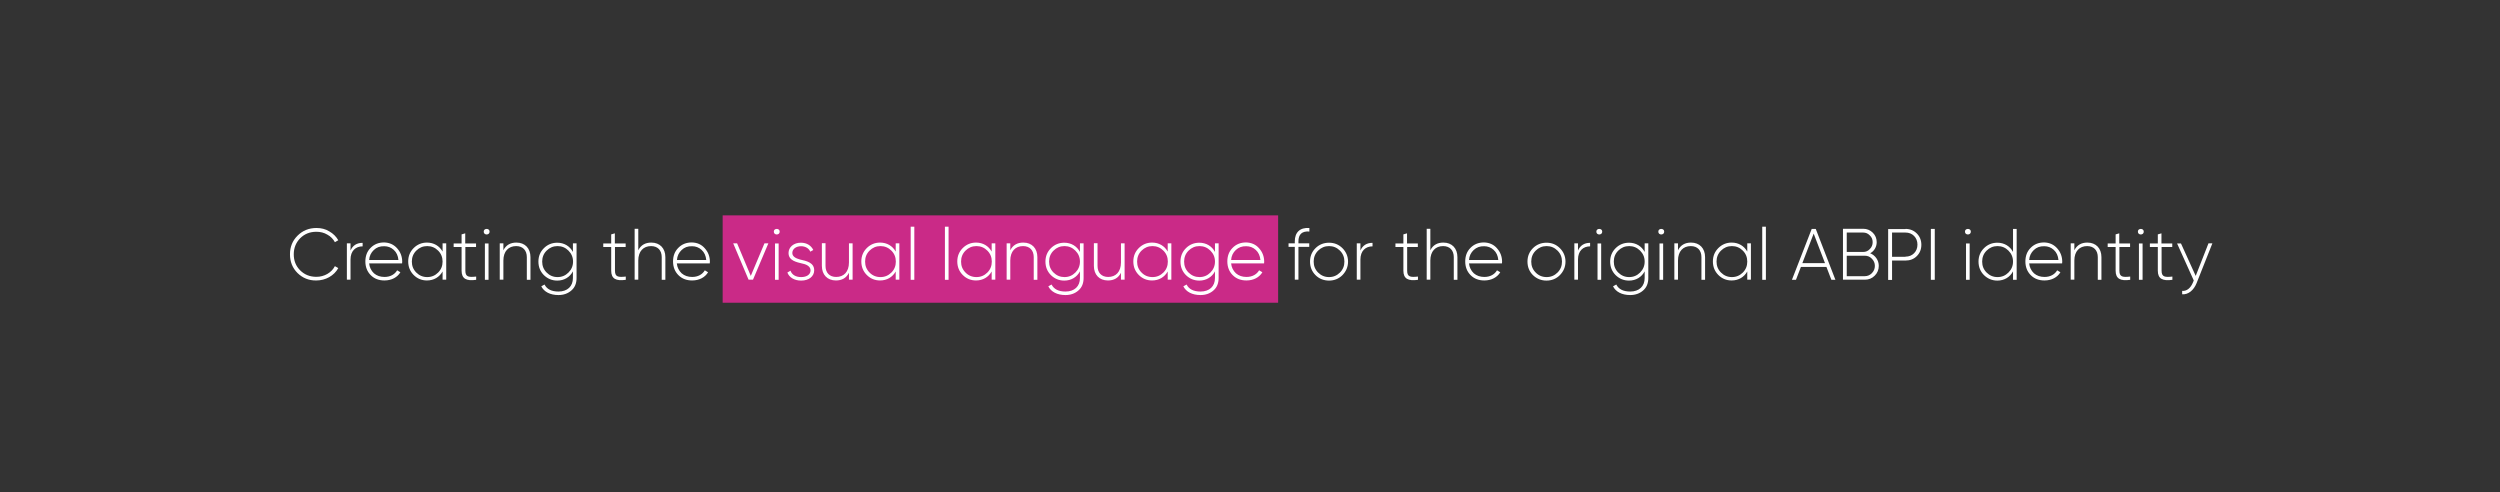 <svg xmlns="http://www.w3.org/2000/svg" xmlns:xlink="http://www.w3.org/1999/xlink" id="Layer_1" x="0px" y="0px" viewBox="0 0 1920 378" style="enable-background:new 0 0 1920 378;" xml:space="preserve">
<rect x="0" y="0" width="1920" height="378" fill="#333333" stroke="none"/>
<style type="text/css">
	.st0{fill:#CA2A87;}
	.st1{fill:#FFFFFF;}
</style>
<g>
	<rect x="555" y="165.4" class="st0" width="426.6" height="67.1"></rect>
	<g>
		<path class="st1" d="M228.5,209.7c-3.9-3.9-5.8-8.7-5.8-14.4s1.9-10.4,5.8-14.3c3.9-3.9,8.7-5.9,14.6-5.9c3.6,0,6.9,0.8,9.8,2.6    c3,1.7,5.3,4,6.9,6.8l-2.6,1.5c-1.3-2.4-3.2-4.4-5.8-5.8c-2.5-1.5-5.3-2.2-8.4-2.2c-5.1,0-9.2,1.7-12.5,5    c-3.2,3.3-4.9,7.4-4.9,12.3c0,4.9,1.6,9,4.9,12.3c3.3,3.3,7.4,5,12.5,5c6.1,0,11.6-3.2,14.2-8.2l2.6,1.5    c-3.2,5.8-9.7,9.5-16.9,9.5C237.2,215.5,232.4,213.5,228.5,209.7z"></path>
		<path class="st1" d="M269.2,192.4c1.7-3.9,4.8-5.9,9.3-5.9v2.7c-5.3,0-9.3,3.4-9.3,10.1v15.5h-2.8v-27.9h2.8V192.4z"></path>
		<path class="st1" d="M305,190.7c2.6,2.9,3.9,6.4,3.9,10.3c0,0.3-0.1,1.1-0.1,1.3h-25.3c0.3,3.1,1.6,5.6,3.7,7.6    c2.2,1.9,4.9,2.8,8.1,2.8c4.5,0,7.9-2,9.7-5.1l2.5,1.5c-2.3,3.9-6.8,6.3-12.2,6.3c-4.3,0-7.8-1.3-10.6-4.1    c-2.7-2.7-4.1-6.3-4.1-10.5c0-4.2,1.3-7.7,4-10.4c2.7-2.8,6.2-4.2,10.4-4.2C299.1,186.3,302.4,187.8,305,190.7z M287.1,192    c-2.1,2-3.4,4.5-3.6,7.7h22.5c-0.3-3.3-1.5-5.9-3.6-7.8c-2.1-1.9-4.5-2.8-7.3-2.8C291.8,189,289.2,190,287.1,192z"></path>
		<path class="st1" d="M339.9,186.9h2.8v27.9h-2.8v-6.3c-2.4,4.3-6.7,6.9-12,6.9c-4,0-7.4-1.4-10.2-4.2c-2.8-2.8-4.2-6.3-4.2-10.4    c0-4.1,1.4-7.5,4.2-10.3c2.8-2.8,6.3-4.2,10.2-4.2c5.3,0,9.6,2.6,12,6.9V186.9z M328.1,212.8c3.3,0,6.1-1.2,8.4-3.5    c2.3-2.3,3.4-5.1,3.4-8.4s-1.1-6.1-3.4-8.4c-2.3-2.3-5.1-3.5-8.4-3.5s-6.1,1.2-8.4,3.5c-2.3,2.3-3.4,5.1-3.4,8.4s1.1,6.1,3.4,8.4    C322,211.6,324.8,212.8,328.1,212.8z"></path>
		<path class="st1" d="M365.7,189.7h-8.3v18.2c0,4.9,2.6,5.1,8.3,4.5v2.5c-7.5,1.1-11.2-0.8-11.2-7v-18.2h-6.1v-2.7h6.1v-7l2.8-0.8    v7.8h8.3V189.7z"></path>
		<path class="st1" d="M376,177.9c0.1,2.9-4.6,2.9-4.5,0C371.4,175.1,376.1,175.1,376,177.9z M372.4,214.9v-27.9h2.8v27.9H372.4z"></path>
		<path class="st1" d="M407.4,197.5v17.4h-2.8v-17.4c0-5.2-3-8.5-8.2-8.5c-5.8,0-9.8,3.9-9.8,11.1v14.7h-2.8v-27.9h2.8v5.3    c2-4,5.4-5.9,10-5.9C403.2,186.3,407.4,190.7,407.4,197.5z"></path>
		<path class="st1" d="M440,186.9h2.8v26.6c0,4.1-1.3,7.3-4,9.6c-2.6,2.3-6,3.5-9.9,3.5c-6.4,0-11.1-2.5-13.2-6.7l2.5-1.4    c1.8,3.6,5.4,5.4,10.7,5.4c6.9,0,11.1-4,11.1-10.4v-5.1c-2.3,4.4-6.7,7.1-12,7.1c-4,0-7.4-1.4-10.3-4.2c-2.8-2.8-4.2-6.3-4.2-10.4    c0-4.1,1.4-7.5,4.2-10.3c2.8-2.8,6.3-4.2,10.3-4.2c5.3,0,9.7,2.7,12,7.1V186.9z M428.2,212.8c3.3,0,6.1-1.2,8.4-3.5    c2.3-2.3,3.5-5.1,3.5-8.4s-1.2-6.1-3.5-8.4c-2.3-2.3-5.1-3.5-8.4-3.5s-6.1,1.2-8.4,3.5c-2.3,2.3-3.4,5.1-3.4,8.4s1.1,6.1,3.4,8.4    C422.1,211.6,424.9,212.8,428.2,212.8z"></path>
		<path class="st1" d="M480.6,189.7h-8.3v18.2c0,4.9,2.6,5.1,8.3,4.5v2.5c-7.5,1.1-11.2-0.8-11.2-7v-18.2h-6.1v-2.7h6.1v-7l2.8-0.8    v7.8h8.3V189.7z"></path>
		<path class="st1" d="M511,197.5v17.4h-2.8v-17.4c0-5.2-3-8.5-8.2-8.5c-5.8,0-9.8,3.9-9.8,11.1v14.7h-2.8v-39.1h2.8v16.5    c2-4,5.4-5.9,10-5.9C506.8,186.3,511,190.7,511,197.5z"></path>
		<path class="st1" d="M541.3,190.7c2.6,2.9,3.9,6.4,3.9,10.3c0,0.3-0.1,1.1-0.1,1.3h-25.3c0.3,3.1,1.6,5.6,3.7,7.6    c2.2,1.9,4.9,2.8,8.1,2.8c4.5,0,7.9-2,9.7-5.1l2.5,1.5c-2.3,3.9-6.8,6.3-12.2,6.3c-4.3,0-7.8-1.3-10.6-4.1    c-2.7-2.7-4.1-6.3-4.1-10.5c0-4.2,1.3-7.7,4-10.4c2.7-2.8,6.2-4.2,10.4-4.2C535.5,186.3,538.8,187.8,541.3,190.7z M523.5,192    c-2.1,2-3.4,4.5-3.6,7.7h22.5c-0.3-3.3-1.5-5.9-3.6-7.8c-2.1-1.9-4.5-2.8-7.3-2.8C528.2,189,525.6,190,523.5,192z"></path>
		<path class="st1" d="M587.1,186.9h3l-11.8,27.9h-3.4l-11.8-27.9h3l10.5,25L587.1,186.9z"></path>
		<path class="st1" d="M598.8,177.9c0.1,2.9-4.6,2.9-4.5,0C594.2,175.1,598.9,175.1,598.8,177.9z M595.2,214.9v-27.9h2.8v27.9H595.2    z"></path>
		<path class="st1" d="M614.4,199.3c4.9,1.1,10.9,2.3,10.9,8.3c0,4.6-4,7.9-10,7.9c-5.4,0-9.2-2.5-10.6-6.2l2.4-1.4    c1.1,3.1,4,4.9,8.2,4.9s7.2-1.9,7.2-5.2c0-2.7-2.6-4.4-6-5.1c-4.9-1.2-10.9-2.3-10.9-8.2c0-2.2,0.9-4.1,2.6-5.6    c1.8-1.5,4.1-2.3,6.9-2.3c4.5,0,7.9,2.2,9.5,5.6l-2.3,1.3c-1.1-2.7-4-4.2-7.1-4.2c-3.8,0-6.7,2.1-6.7,5.2    C608.5,197,611.1,198.4,614.4,199.3z"></path>
		<path class="st1" d="M652,186.9h2.8v27.9H652v-5.3c-2,4-5.4,5.9-10,5.9c-6.6,0-10.8-4.4-10.8-11.2v-17.4h2.8v17.4    c0,5.2,3,8.5,8.2,8.5c5.8,0,9.8-3.9,9.8-11.1V186.9z"></path>
		<path class="st1" d="M687.9,186.9h2.8v27.9h-2.8v-6.3c-2.4,4.3-6.7,6.9-12,6.9c-4,0-7.4-1.4-10.2-4.2c-2.8-2.8-4.2-6.3-4.2-10.4    c0-4.1,1.4-7.5,4.2-10.3c2.8-2.8,6.3-4.2,10.2-4.2c5.3,0,9.6,2.6,12,6.9V186.9z M676.2,212.8c3.3,0,6.1-1.2,8.4-3.5    c2.3-2.3,3.4-5.1,3.4-8.4s-1.1-6.1-3.4-8.4c-2.3-2.3-5.1-3.5-8.4-3.5s-6.1,1.2-8.4,3.5c-2.3,2.3-3.4,5.1-3.4,8.4s1.1,6.1,3.4,8.4    C670,211.6,672.9,212.8,676.2,212.8z"></path>
		<path class="st1" d="M699.4,214.9v-40.8h2.8v40.8H699.4z"></path>
		<path class="st1" d="M725.7,214.9v-40.8h2.8v40.8H725.7z"></path>
		<path class="st1" d="M761.6,186.9h2.8v27.9h-2.8v-6.3c-2.4,4.3-6.7,6.9-12,6.9c-4,0-7.4-1.4-10.2-4.2c-2.8-2.8-4.2-6.3-4.2-10.4    c0-4.1,1.4-7.5,4.2-10.3c2.8-2.8,6.3-4.2,10.2-4.2c5.3,0,9.6,2.6,12,6.9V186.9z M749.9,212.8c3.3,0,6.1-1.2,8.4-3.5    c2.3-2.3,3.4-5.1,3.4-8.4s-1.1-6.1-3.4-8.4c-2.3-2.3-5.1-3.5-8.4-3.5s-6.1,1.2-8.4,3.5c-2.3,2.3-3.4,5.1-3.4,8.4s1.1,6.1,3.4,8.4    C743.7,211.6,746.6,212.8,749.9,212.8z"></path>
		<path class="st1" d="M796.7,197.5v17.4h-2.8v-17.4c0-5.2-3-8.5-8.2-8.5c-5.8,0-9.8,3.9-9.8,11.1v14.7h-2.8v-27.9h2.8v5.3    c2-4,5.4-5.9,10-5.9C792.5,186.3,796.7,190.7,796.7,197.5z"></path>
		<path class="st1" d="M829.4,186.9h2.8v26.6c0,4.1-1.3,7.3-4,9.6c-2.6,2.3-6,3.5-9.9,3.5c-6.4,0-11.1-2.5-13.2-6.7l2.5-1.4    c1.8,3.6,5.4,5.4,10.7,5.4c6.9,0,11.1-4,11.1-10.4v-5.1c-2.3,4.4-6.7,7.1-12,7.1c-4,0-7.4-1.4-10.3-4.2c-2.8-2.8-4.2-6.3-4.2-10.4    c0-4.1,1.4-7.5,4.2-10.3c2.8-2.8,6.3-4.2,10.3-4.2c5.3,0,9.7,2.7,12,7.1V186.9z M817.5,212.8c3.3,0,6.1-1.2,8.4-3.5    c2.3-2.3,3.5-5.1,3.5-8.4s-1.2-6.1-3.5-8.4c-2.3-2.3-5.1-3.5-8.4-3.5s-6.1,1.2-8.4,3.5c-2.3,2.3-3.4,5.1-3.4,8.4s1.1,6.1,3.4,8.4    C811.4,211.6,814.3,212.8,817.5,212.8z"></path>
		<path class="st1" d="M860.9,186.9h2.8v27.9h-2.8v-5.3c-2,4-5.4,5.9-10,5.9c-6.6,0-10.8-4.4-10.8-11.2v-17.4h2.8v17.4    c0,5.2,3,8.5,8.2,8.5c5.8,0,9.8-3.9,9.8-11.1V186.9z"></path>
		<path class="st1" d="M896.8,186.9h2.8v27.9h-2.8v-6.3c-2.4,4.3-6.7,6.9-12,6.9c-4,0-7.4-1.4-10.2-4.2c-2.8-2.8-4.2-6.3-4.2-10.4    c0-4.1,1.4-7.5,4.2-10.3c2.8-2.8,6.3-4.2,10.2-4.2c5.3,0,9.6,2.6,12,6.9V186.9z M885.1,212.8c3.3,0,6.1-1.2,8.4-3.5    c2.3-2.3,3.4-5.1,3.4-8.4s-1.1-6.1-3.4-8.4c-2.3-2.3-5.1-3.5-8.4-3.5s-6.1,1.2-8.4,3.5c-2.3,2.3-3.4,5.1-3.4,8.4s1.1,6.1,3.4,8.4    C878.9,211.6,881.8,212.8,885.1,212.8z"></path>
		<path class="st1" d="M933.1,186.9h2.8v26.6c0,4.1-1.3,7.3-4,9.6c-2.6,2.3-6,3.5-9.9,3.5c-6.4,0-11.1-2.5-13.2-6.7l2.5-1.4    c1.8,3.6,5.4,5.4,10.7,5.4c6.9,0,11.1-4,11.1-10.4v-5.1c-2.3,4.4-6.7,7.1-12,7.1c-4,0-7.4-1.4-10.3-4.2c-2.8-2.8-4.2-6.3-4.2-10.4    c0-4.1,1.4-7.5,4.2-10.3c2.8-2.8,6.3-4.2,10.3-4.2c5.3,0,9.7,2.7,12,7.1V186.9z M921.2,212.8c3.3,0,6.1-1.2,8.4-3.5    c2.3-2.3,3.5-5.1,3.5-8.4s-1.2-6.1-3.5-8.4c-2.3-2.3-5.1-3.5-8.4-3.5s-6.1,1.2-8.4,3.5c-2.3,2.3-3.4,5.1-3.4,8.4s1.1,6.1,3.4,8.4    C915.1,211.6,918,212.8,921.2,212.8z"></path>
		<path class="st1" d="M967,190.7c2.6,2.9,3.9,6.4,3.9,10.3c0,0.3-0.1,1.1-0.1,1.3h-25.3c0.3,3.1,1.6,5.6,3.7,7.6    c2.2,1.9,4.9,2.8,8.1,2.8c4.5,0,7.9-2,9.7-5.1l2.5,1.5c-2.3,3.9-6.8,6.3-12.2,6.3c-4.3,0-7.8-1.3-10.6-4.1    c-2.7-2.7-4.1-6.3-4.1-10.5c0-4.2,1.3-7.7,4-10.4c2.7-2.8,6.2-4.2,10.4-4.2C961.1,186.3,964.5,187.8,967,190.7z M949.1,192    c-2.1,2-3.4,4.5-3.6,7.7h22.5c-0.3-3.3-1.5-5.9-3.6-7.8c-2.1-1.9-4.5-2.8-7.3-2.8C953.9,189,951.2,190,949.1,192z"></path>
		<path class="st1" d="M1005.5,177.8c-5.5-0.4-8.3,2.1-8.3,7.6v1.5h8.3v2.7h-8.3v25.2h-2.8v-25.2h-4.8v-2.7h4.8v-1.5    c0-7,4-10.8,11.2-10.3V177.8z"></path>
		<path class="st1" d="M1010.3,211.3c-2.8-2.8-4.2-6.3-4.2-10.4c0-4.1,1.4-7.5,4.2-10.3c2.8-2.8,6.4-4.2,10.4-4.2s7.5,1.4,10.3,4.2    c2.8,2.8,4.3,6.3,4.3,10.3c0,4.1-1.5,7.5-4.3,10.4c-2.8,2.8-6.3,4.2-10.3,4.2S1013.1,214.1,1010.3,211.3z M1020.7,212.8    c3.3,0,6.1-1.2,8.4-3.5c2.3-2.3,3.4-5.1,3.4-8.4s-1.1-6.1-3.4-8.4c-2.3-2.3-5.1-3.5-8.4-3.5s-6.1,1.2-8.4,3.5    c-2.3,2.3-3.4,5.1-3.4,8.4s1.1,6.1,3.4,8.4C1014.6,211.6,1017.4,212.8,1020.7,212.8z"></path>
		<path class="st1" d="M1044.8,192.4c1.7-3.9,4.8-5.9,9.3-5.9v2.7c-5.3,0-9.3,3.4-9.3,10.1v15.5h-2.8v-27.9h2.8V192.4z"></path>
		<path class="st1" d="M1089,189.7h-8.3v18.2c0,4.9,2.6,5.1,8.3,4.5v2.5c-7.5,1.1-11.2-0.8-11.2-7v-18.2h-6.1v-2.7h6.1v-7l2.8-0.8    v7.8h8.3V189.7z"></path>
		<path class="st1" d="M1119.3,197.5v17.4h-2.8v-17.4c0-5.2-3-8.5-8.2-8.5c-5.8,0-9.8,3.9-9.8,11.1v14.7h-2.8v-39.1h2.8v16.5    c2-4,5.4-5.9,10-5.9C1115.1,186.3,1119.3,190.7,1119.3,197.5z"></path>
		<path class="st1" d="M1149.7,190.7c2.6,2.9,3.9,6.4,3.9,10.3c0,0.3-0.1,1.1-0.1,1.3h-25.3c0.3,3.1,1.6,5.6,3.7,7.6    c2.2,1.9,4.9,2.8,8.1,2.8c4.5,0,7.9-2,9.7-5.1l2.5,1.5c-2.3,3.9-6.8,6.3-12.2,6.3c-4.3,0-7.8-1.3-10.6-4.1    c-2.7-2.7-4.1-6.3-4.1-10.5c0-4.2,1.3-7.7,4-10.4c2.7-2.8,6.2-4.2,10.4-4.2C1143.8,186.3,1147.2,187.8,1149.7,190.7z M1131.8,192    c-2.1,2-3.4,4.5-3.6,7.7h22.5c-0.3-3.3-1.5-5.9-3.6-7.8c-2.1-1.9-4.5-2.8-7.3-2.8C1136.6,189,1134,190,1131.8,192z"></path>
		<path class="st1" d="M1177.3,211.3c-2.8-2.8-4.2-6.3-4.2-10.4c0-4.1,1.4-7.5,4.2-10.3c2.8-2.8,6.4-4.2,10.4-4.2    c4.1,0,7.5,1.4,10.3,4.2c2.8,2.8,4.3,6.3,4.3,10.3c0,4.1-1.5,7.5-4.3,10.4c-2.8,2.8-6.3,4.2-10.3,4.2    C1183.7,215.5,1180.2,214.1,1177.3,211.3z M1187.8,212.8c3.3,0,6.1-1.2,8.4-3.5c2.3-2.3,3.4-5.1,3.4-8.4s-1.1-6.1-3.4-8.4    c-2.3-2.3-5.1-3.5-8.4-3.5s-6.1,1.2-8.4,3.5c-2.3,2.3-3.4,5.1-3.4,8.4s1.1,6.1,3.4,8.4C1181.6,211.6,1184.5,212.8,1187.8,212.8z"></path>
		<path class="st1" d="M1211.9,192.4c1.7-3.9,4.8-5.9,9.3-5.9v2.7c-5.3,0-9.3,3.4-9.3,10.1v15.5h-2.8v-27.9h2.8V192.4z"></path>
		<path class="st1" d="M1230.5,177.9c0.1,2.9-4.6,2.9-4.5,0C1225.9,175.1,1230.6,175.1,1230.5,177.9z M1226.9,214.9v-27.9h2.8v27.9    H1226.9z"></path>
		<path class="st1" d="M1263.1,186.9h2.8v26.6c0,4.1-1.3,7.3-4,9.6c-2.6,2.3-6,3.5-9.9,3.5c-6.4,0-11.1-2.5-13.2-6.7l2.5-1.4    c1.8,3.6,5.4,5.4,10.7,5.4c6.9,0,11.1-4,11.1-10.4v-5.1c-2.3,4.4-6.7,7.1-12,7.1c-4,0-7.4-1.4-10.3-4.2c-2.8-2.8-4.2-6.3-4.2-10.4    c0-4.1,1.4-7.5,4.2-10.3c2.8-2.8,6.3-4.2,10.3-4.2c5.3,0,9.7,2.7,12,7.1V186.9z M1251.2,212.8c3.3,0,6.1-1.2,8.4-3.5    c2.3-2.3,3.5-5.1,3.5-8.4s-1.2-6.1-3.5-8.4c-2.3-2.3-5.1-3.5-8.4-3.5s-6.1,1.2-8.4,3.5c-2.3,2.3-3.4,5.1-3.4,8.4s1.1,6.1,3.4,8.4    C1245.1,211.6,1247.9,212.8,1251.2,212.8z"></path>
		<path class="st1" d="M1278.1,177.9c0.1,2.9-4.6,2.9-4.5,0C1273.5,175.1,1278.2,175.1,1278.1,177.9z M1274.5,214.9v-27.9h2.8v27.9    H1274.5z"></path>
		<path class="st1" d="M1309.5,197.5v17.4h-2.8v-17.4c0-5.2-3-8.5-8.2-8.5c-5.8,0-9.8,3.9-9.8,11.1v14.7h-2.8v-27.9h2.8v5.3    c2-4,5.4-5.9,10-5.9C1305.3,186.3,1309.5,190.7,1309.5,197.5z"></path>
		<path class="st1" d="M1341.9,186.9h2.8v27.9h-2.8v-6.3c-2.4,4.3-6.7,6.9-12,6.9c-4,0-7.4-1.4-10.2-4.2c-2.8-2.8-4.2-6.3-4.2-10.4    c0-4.1,1.4-7.5,4.2-10.3c2.8-2.8,6.3-4.2,10.2-4.2c5.3,0,9.6,2.6,12,6.9V186.9z M1330.1,212.8c3.3,0,6.1-1.2,8.4-3.5    c2.3-2.3,3.4-5.1,3.4-8.4s-1.1-6.1-3.4-8.4c-2.3-2.3-5.1-3.5-8.4-3.5s-6.1,1.2-8.4,3.5c-2.3,2.3-3.4,5.1-3.4,8.4s1.1,6.1,3.4,8.4    C1324,211.6,1326.8,212.8,1330.1,212.8z"></path>
		<path class="st1" d="M1353.4,214.9v-40.8h2.8v40.8H1353.4z"></path>
		<path class="st1" d="M1406.5,214.9l-3.8-9.9h-19.6l-3.8,9.9h-3.1l15.2-39.1h3.1l15.1,39.1H1406.5z M1384.2,202.1h17.4l-8.7-22.7    L1384.2,202.1z"></path>
		<path class="st1" d="M1442.9,204.2c0,3-1.1,5.5-3.1,7.5c-2.1,2.1-4.6,3.1-7.5,3.1h-16.9v-39.1h15.6c2.8,0,5.2,1,7.3,3    c2,2,3,4.4,3,7.3c0,3.7-2,6.9-5,8.5C1440.2,196.1,1442.9,199.8,1442.9,204.2z M1418.3,178.5v15h12.6c2,0,3.7-0.7,5.1-2.2    c1.5-1.5,2.2-3.2,2.2-5.3c0-2.1-0.7-3.8-2.2-5.2c-1.4-1.5-3.1-2.2-5.1-2.2H1418.3z M1432.2,212.1c2.1,0,3.9-0.8,5.4-2.3    c1.5-1.6,2.3-3.4,2.3-5.6c0-2.2-0.8-4-2.3-5.5c-1.5-1.6-3.3-2.3-5.4-2.3h-13.9v15.7H1432.2z"></path>
		<path class="st1" d="M1463.4,175.8c3.5,0,6.4,1.2,8.7,3.5c2.3,2.3,3.5,5.2,3.5,8.7s-1.2,6.4-3.5,8.7c-2.3,2.3-5.2,3.4-8.7,3.4    h-10.3v14.9h-3v-39.1H1463.4z M1463.4,197.1c2.7,0,4.9-0.9,6.6-2.6c1.7-1.7,2.6-4,2.6-6.6c0-2.7-0.9-5-2.6-6.7    c-1.7-1.7-3.9-2.6-6.6-2.6h-10.3v18.6H1463.4z"></path>
		<path class="st1" d="M1482.9,175.8h3v39.1h-3V175.8z"></path>
		<path class="st1" d="M1513.6,177.9c0.1,2.9-4.6,2.9-4.5,0C1509,175.1,1513.7,175.1,1513.6,177.9z M1509.9,214.9v-27.9h2.8v27.9    H1509.9z"></path>
		<path class="st1" d="M1546,175.8h2.8v39.1h-2.8v-6.5c-2.3,4.4-6.7,7.1-12,7.1c-4,0-7.4-1.4-10.3-4.2c-2.8-2.8-4.2-6.3-4.2-10.4    c0-4.1,1.4-7.5,4.2-10.3c2.8-2.8,6.3-4.2,10.3-4.2c5.3,0,9.7,2.7,12,7.1V175.8z M1534.1,212.8c3.3,0,6.1-1.2,8.4-3.5    c2.3-2.3,3.5-5.1,3.5-8.4s-1.2-6.1-3.5-8.4c-2.3-2.3-5.1-3.5-8.4-3.5s-6.1,1.2-8.4,3.5c-2.3,2.3-3.4,5.1-3.4,8.4s1.1,6.1,3.4,8.4    C1528,211.6,1530.8,212.8,1534.1,212.8z"></path>
		<path class="st1" d="M1579.9,190.7c2.6,2.9,3.9,6.4,3.9,10.3c0,0.3-0.1,1.1-0.1,1.3h-25.3c0.3,3.1,1.6,5.6,3.7,7.6    c2.2,1.9,4.9,2.8,8.1,2.8c4.5,0,7.9-2,9.7-5.1l2.5,1.5c-2.3,3.9-6.8,6.3-12.2,6.3c-4.3,0-7.8-1.3-10.6-4.1    c-2.7-2.7-4.1-6.3-4.1-10.5c0-4.2,1.3-7.7,4-10.4c2.7-2.8,6.2-4.2,10.4-4.2C1574,186.3,1577.3,187.8,1579.9,190.7z M1562,192    c-2.1,2-3.4,4.5-3.6,7.7h22.5c-0.3-3.3-1.5-5.9-3.6-7.8c-2.1-1.9-4.5-2.8-7.3-2.8C1566.7,189,1564.1,190,1562,192z"></path>
		<path class="st1" d="M1613.9,197.5v17.4h-2.8v-17.4c0-5.2-3-8.5-8.2-8.5c-5.8,0-9.8,3.9-9.8,11.1v14.7h-2.8v-27.9h2.8v5.3    c2-4,5.4-5.9,10-5.9C1609.7,186.3,1613.9,190.7,1613.9,197.5z"></path>
		<path class="st1" d="M1636,189.7h-8.3v18.2c0,4.9,2.6,5.1,8.3,4.5v2.5c-7.5,1.1-11.2-0.8-11.2-7v-18.2h-6.1v-2.7h6.1v-7l2.8-0.8    v7.8h8.3V189.7z"></path>
		<path class="st1" d="M1646.4,177.9c0.1,2.9-4.6,2.9-4.5,0C1641.8,175.1,1646.5,175.1,1646.4,177.9z M1642.7,214.9v-27.9h2.8v27.9    H1642.7z"></path>
		<path class="st1" d="M1668.4,189.7h-8.3v18.2c0,4.9,2.6,5.1,8.3,4.5v2.5c-7.5,1.1-11.2-0.8-11.2-7v-18.2h-6.1v-2.7h6.1v-7l2.8-0.8    v7.8h8.3V189.7z"></path>
		<path class="st1" d="M1696.1,186.9h3l-12.1,30.5c-2.2,5.5-6.4,9-11.1,8.6v-2.6c3.6,0.3,6.5-2.2,8.3-6.5l0.6-1.5l-12.8-28.4h3    l11.3,24.9L1696.1,186.9z"></path>
	</g>
</g>
</svg>